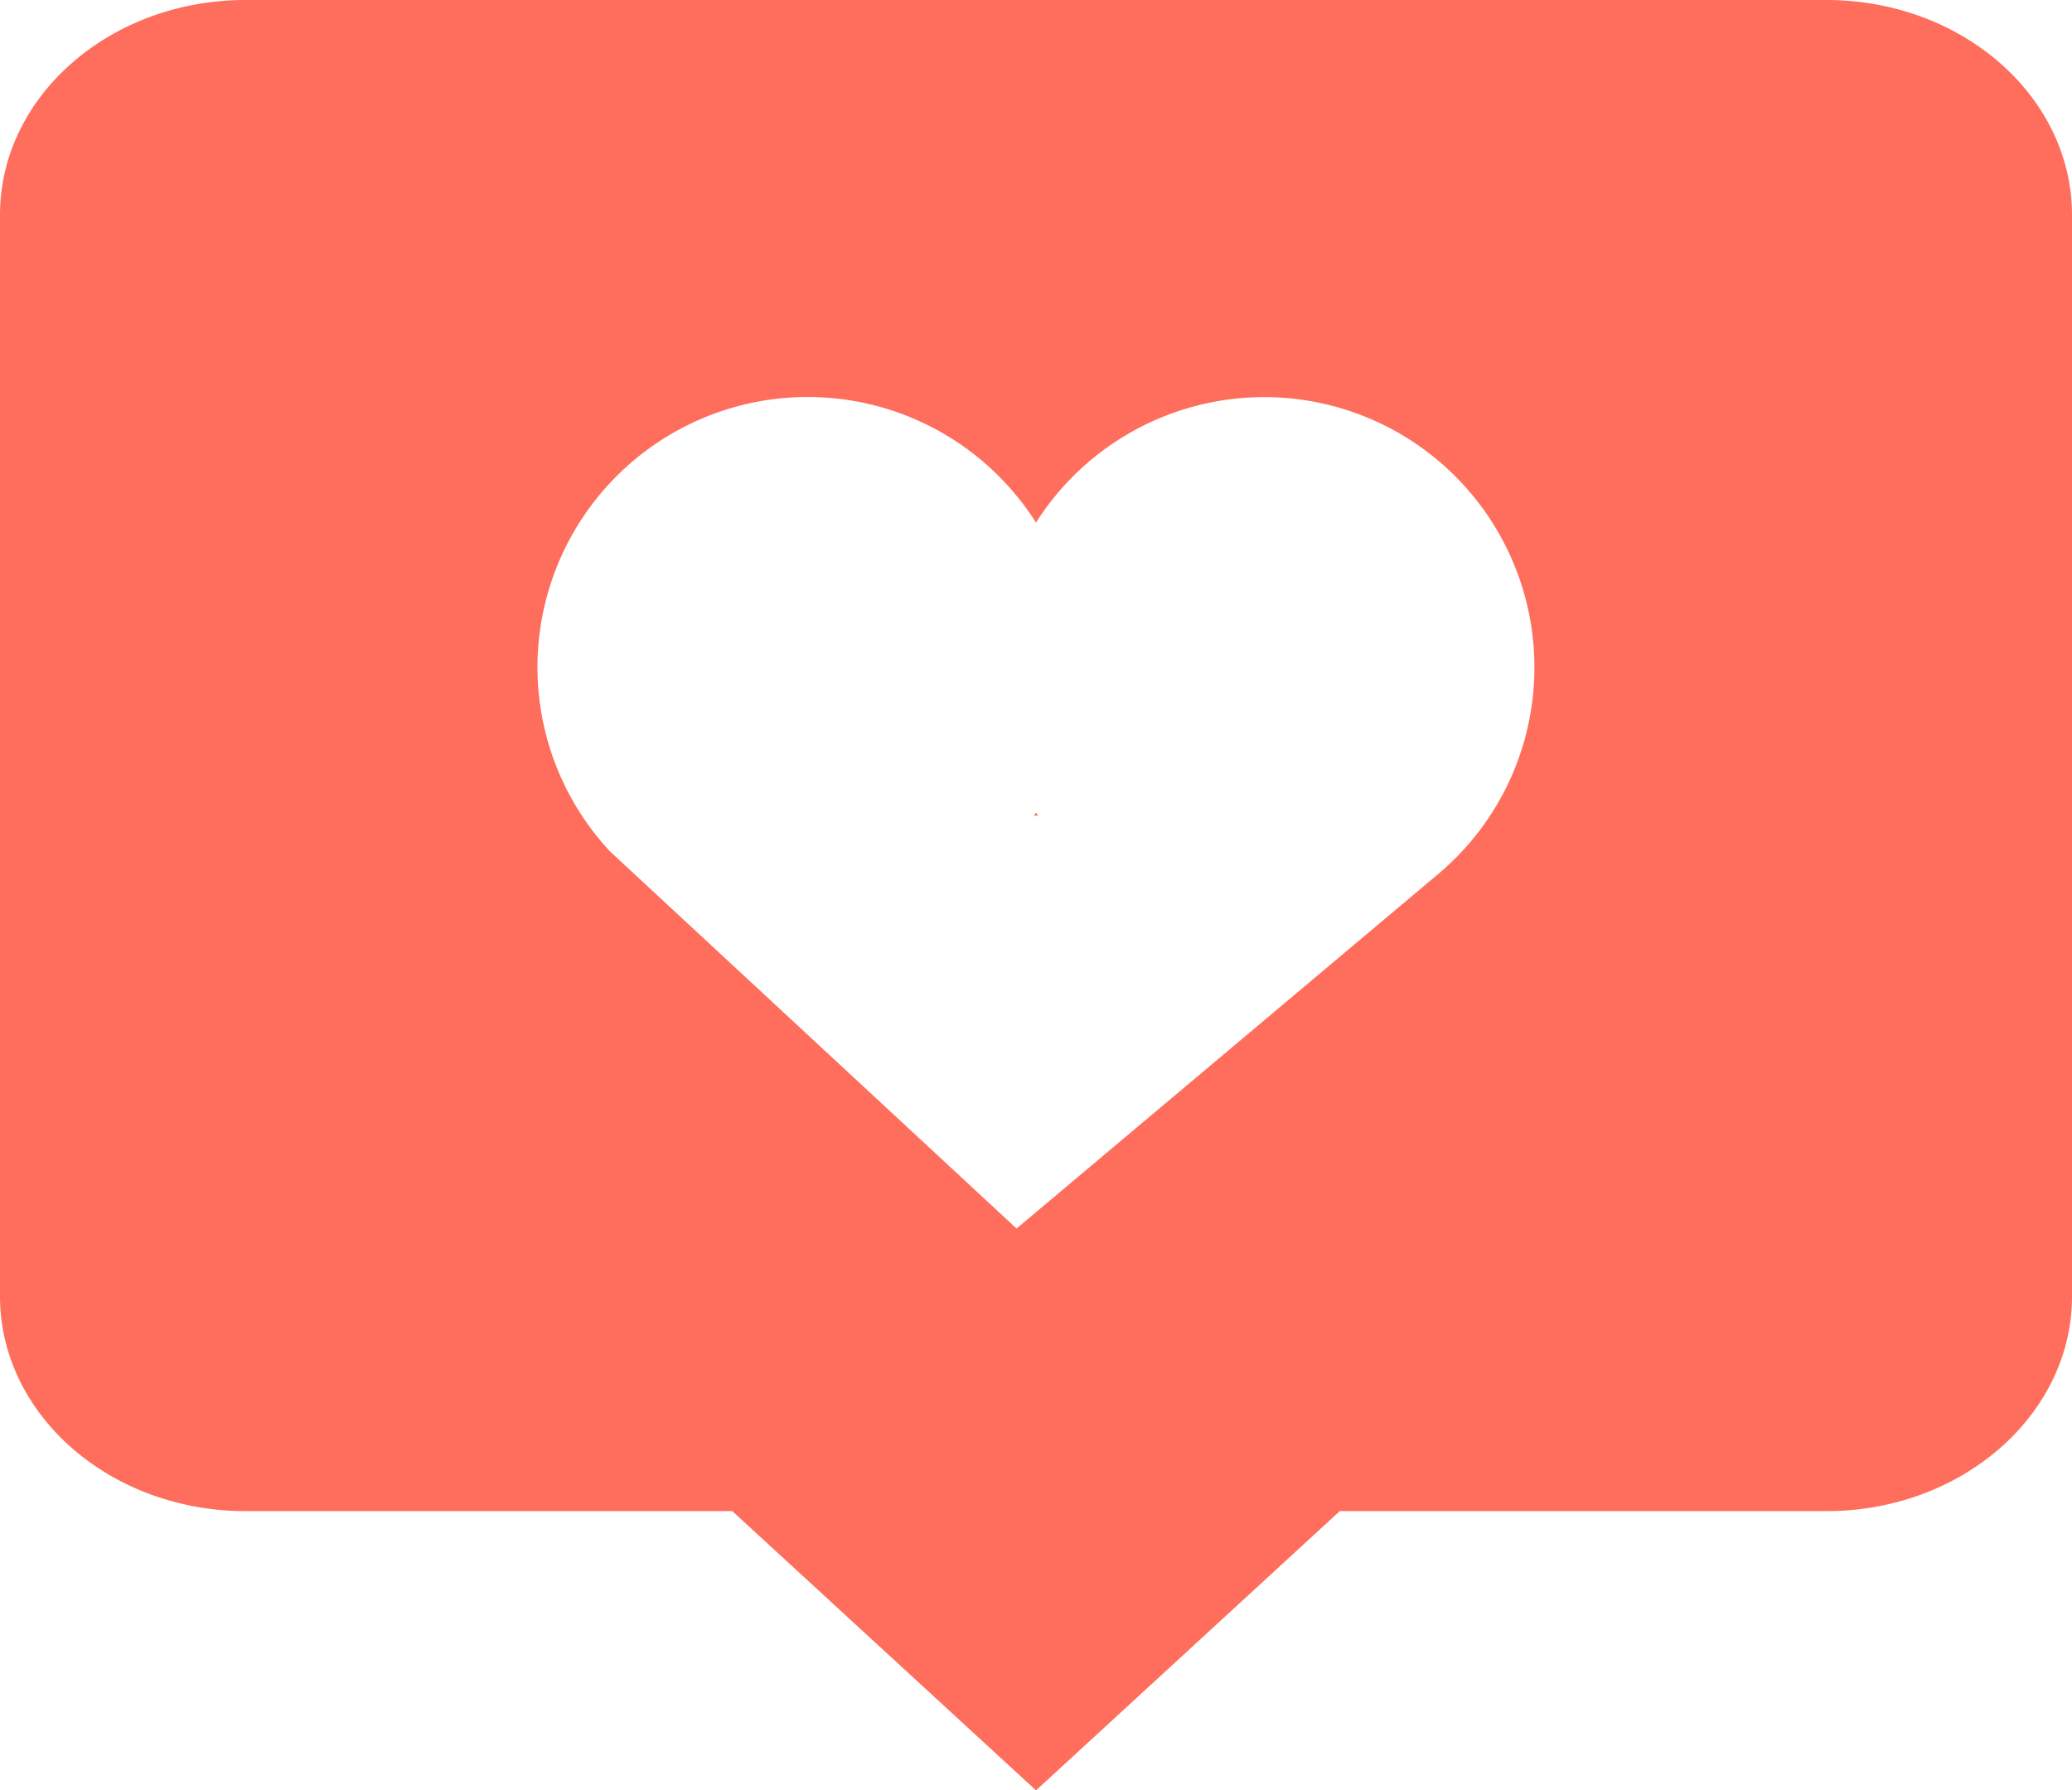 <svg xmlns="http://www.w3.org/2000/svg" width="45.025" height="38.91" viewBox="0 0 45.025 38.91">
  <g id="heart" transform="translate(0 -1.919)">
    <path id="Caminho_113" data-name="Caminho 113" d="M22.512,19.577c.014.022.025.046.041.07l-.086,0C22.482,19.625,22.5,19.6,22.512,19.577ZM45.025,6.587V30.092c0,2.574-2.394,4.668-5.334,4.668H29.113l-6.6,6.069-6.6-6.069H5.334C2.392,34.758,0,32.666,0,30.09V6.587C0,4.013,2.392,1.919,5.334,1.919H39.689C42.631,1.919,45.021,4.012,45.025,6.587ZM33.343,16.426a5.872,5.872,0,0,0-10.831-3.149,5.872,5.872,0,1,0-9.253,7.149l8.831,8.192,9.157-7.7A5.863,5.863,0,0,0,33.343,16.426Z" transform="translate(0 0)" fill="#ff6e5d"/>
  </g>
</svg>
